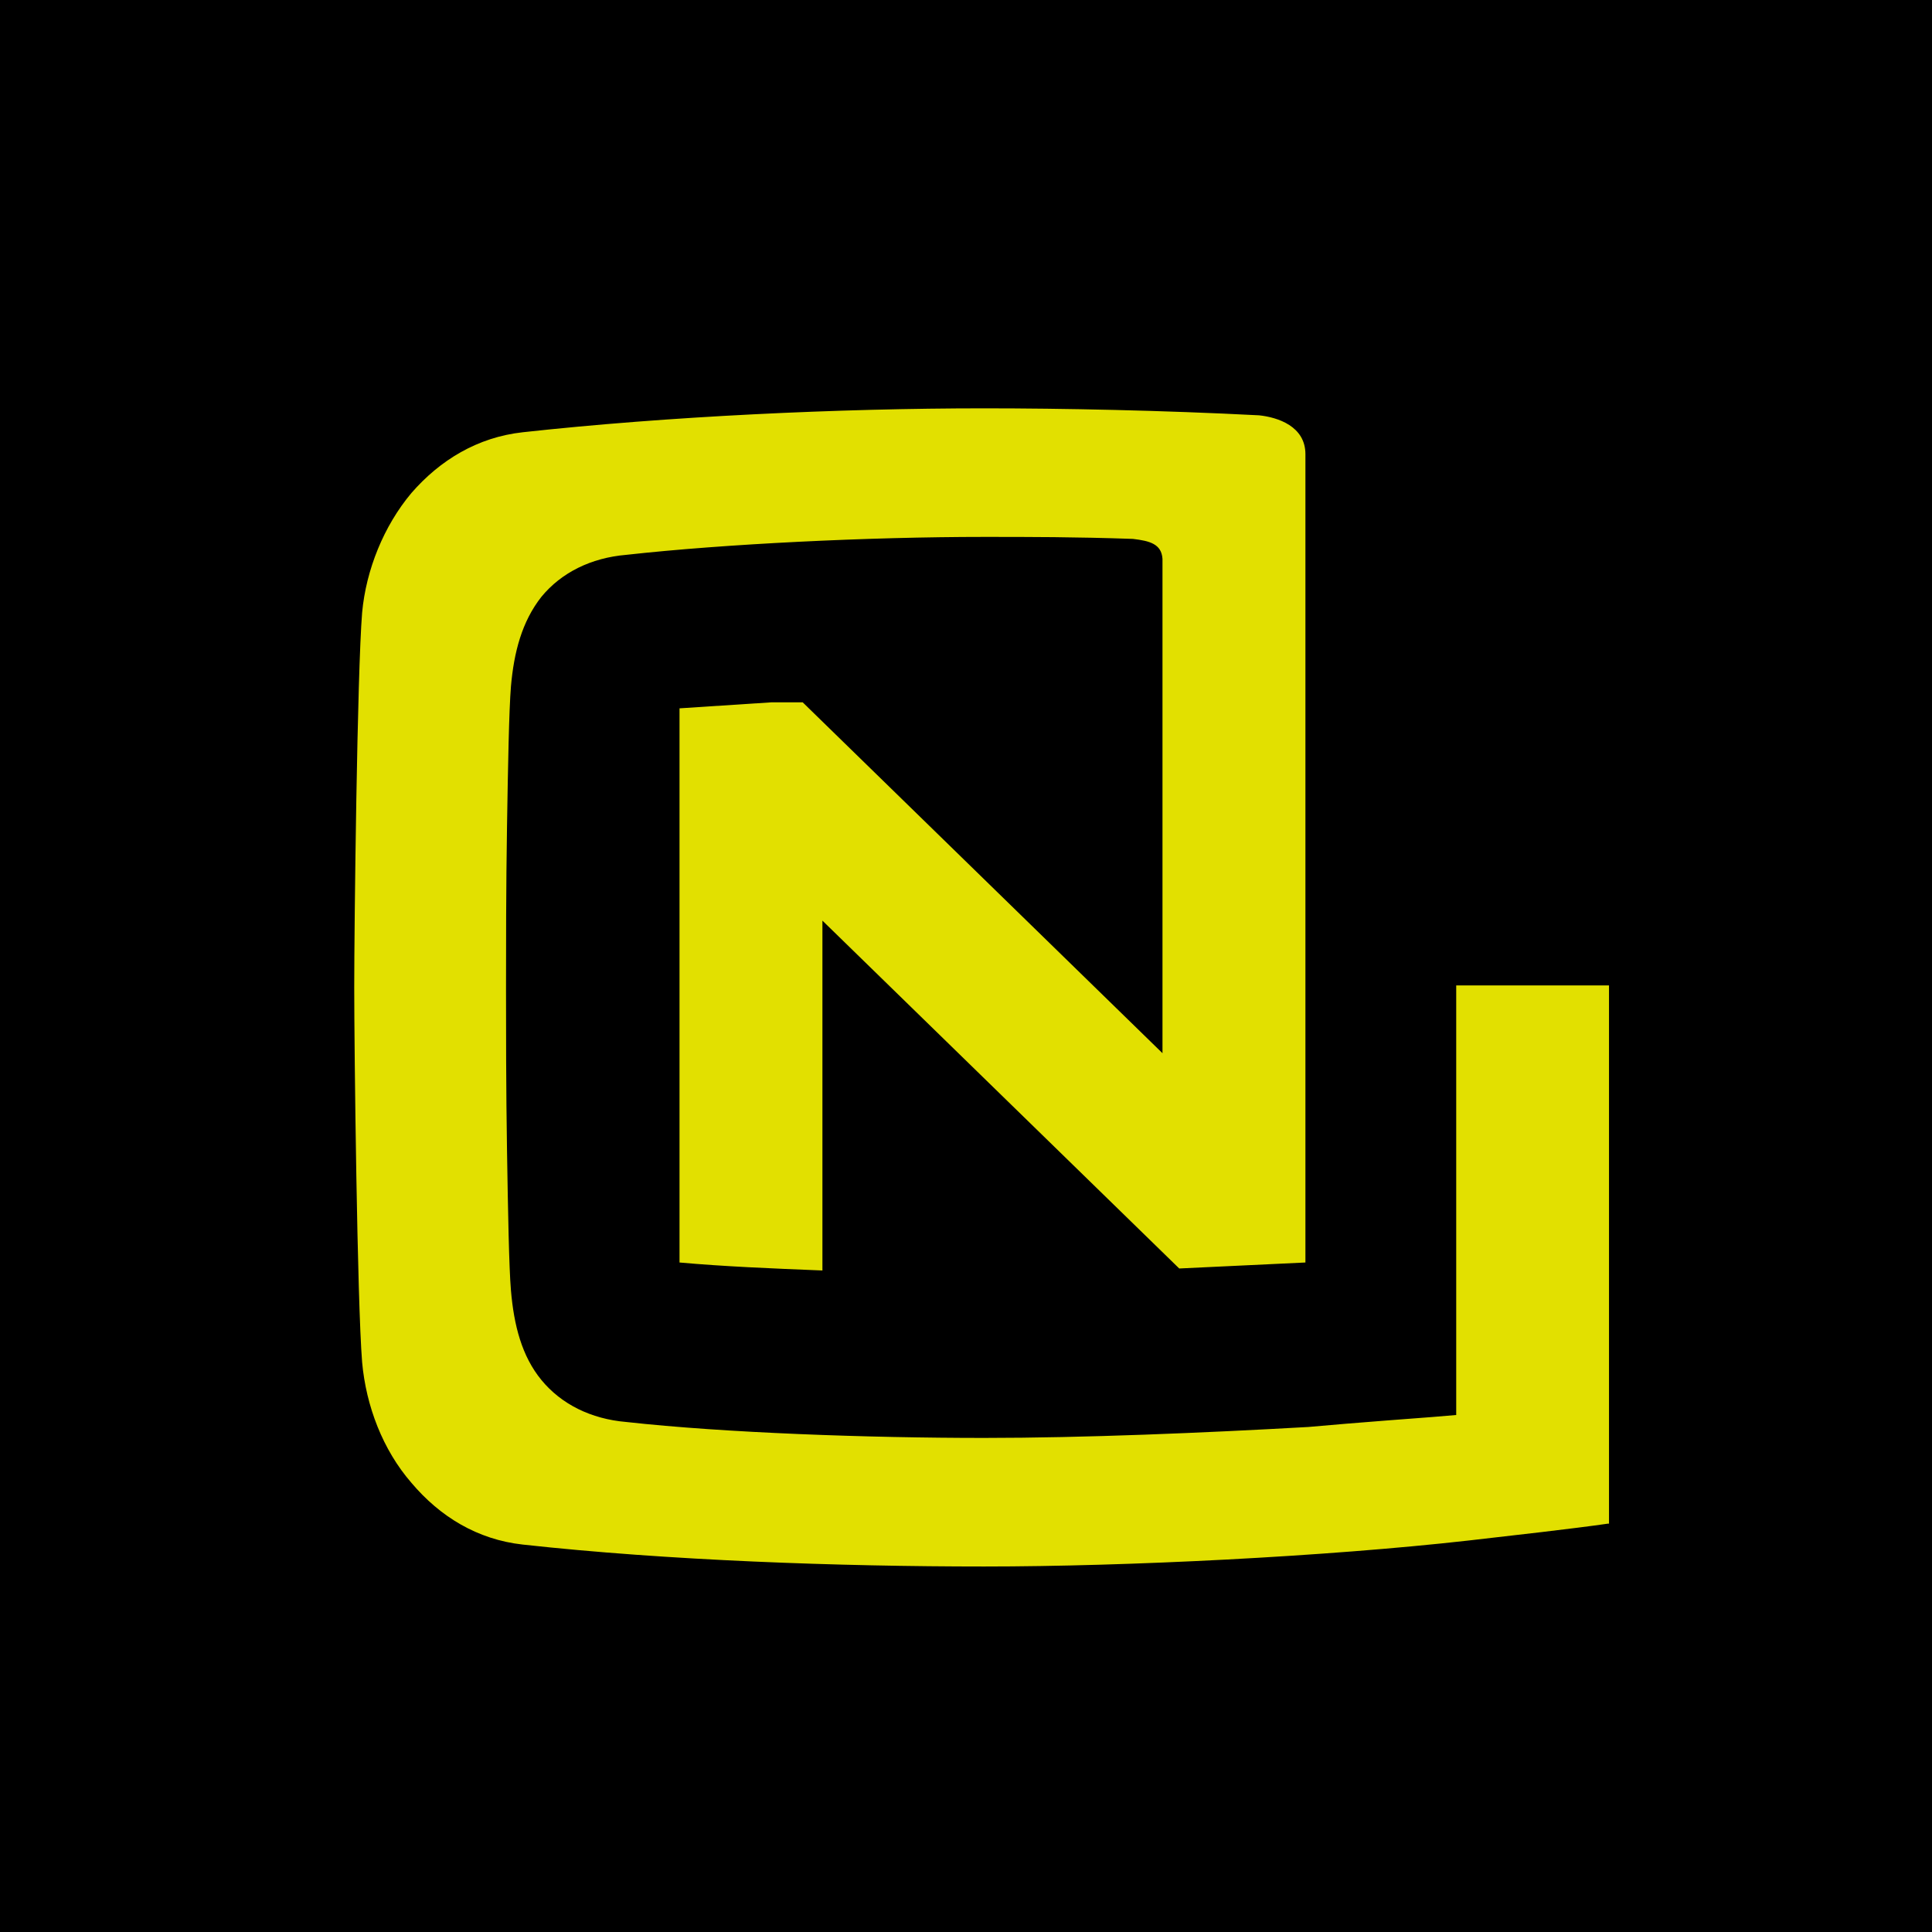 <svg width="60" height="60" viewBox="0 0 60 60" fill="none" xmlns="http://www.w3.org/2000/svg">
<rect width="60" height="60" fill="black"/>
<path d="M45.224 30.634V43.944L44.489 44.006C44.489 44.006 41.979 44.192 40.633 44.316C37.357 44.501 33.653 44.656 30.561 44.656C26.98 44.656 22.511 44.501 19.45 44.161C18.348 44.068 17.429 43.604 16.817 42.861C16.205 42.118 15.96 41.158 15.868 40.075C15.807 39.363 15.776 37.599 15.746 35.742C15.715 33.853 15.715 31.872 15.715 30.696C15.715 29.52 15.715 27.539 15.746 25.651C15.776 23.793 15.807 22.06 15.868 21.317C15.96 20.265 16.205 19.305 16.817 18.531C17.429 17.788 18.348 17.324 19.45 17.231C22.511 16.891 26.98 16.674 30.561 16.674C32 16.674 33.378 16.674 35.184 16.736C35.704 16.798 36.071 16.891 36.102 17.355V32.708L24.929 21.812H23.95C22.97 21.874 22.021 21.936 21.103 21.998V39.208C22.48 39.332 23.98 39.394 25.541 39.456V28.591L36.622 39.394C37.939 39.332 39.255 39.27 40.541 39.208V14.105C40.541 13.238 39.684 12.96 39.102 12.898C36.102 12.743 33.01 12.681 30.561 12.681C26.062 12.681 20.735 12.929 16.235 13.424C14.827 13.579 13.664 14.291 12.776 15.312C11.919 16.334 11.368 17.695 11.246 19.026C11.093 20.915 11.001 28.746 11.001 30.665C11.001 32.584 11.093 40.416 11.246 42.304C11.368 43.666 11.889 45.028 12.776 46.049C13.664 47.102 14.827 47.813 16.235 47.968C20.735 48.464 26.062 48.649 30.561 48.649C35.031 48.649 41.184 48.34 45.592 47.844C46.938 47.69 48.867 47.473 49.938 47.318C49.969 47.318 49.969 47.318 49.969 47.318V30.603H45.224V30.634Z" fill="#E2E000"/>
</svg>
